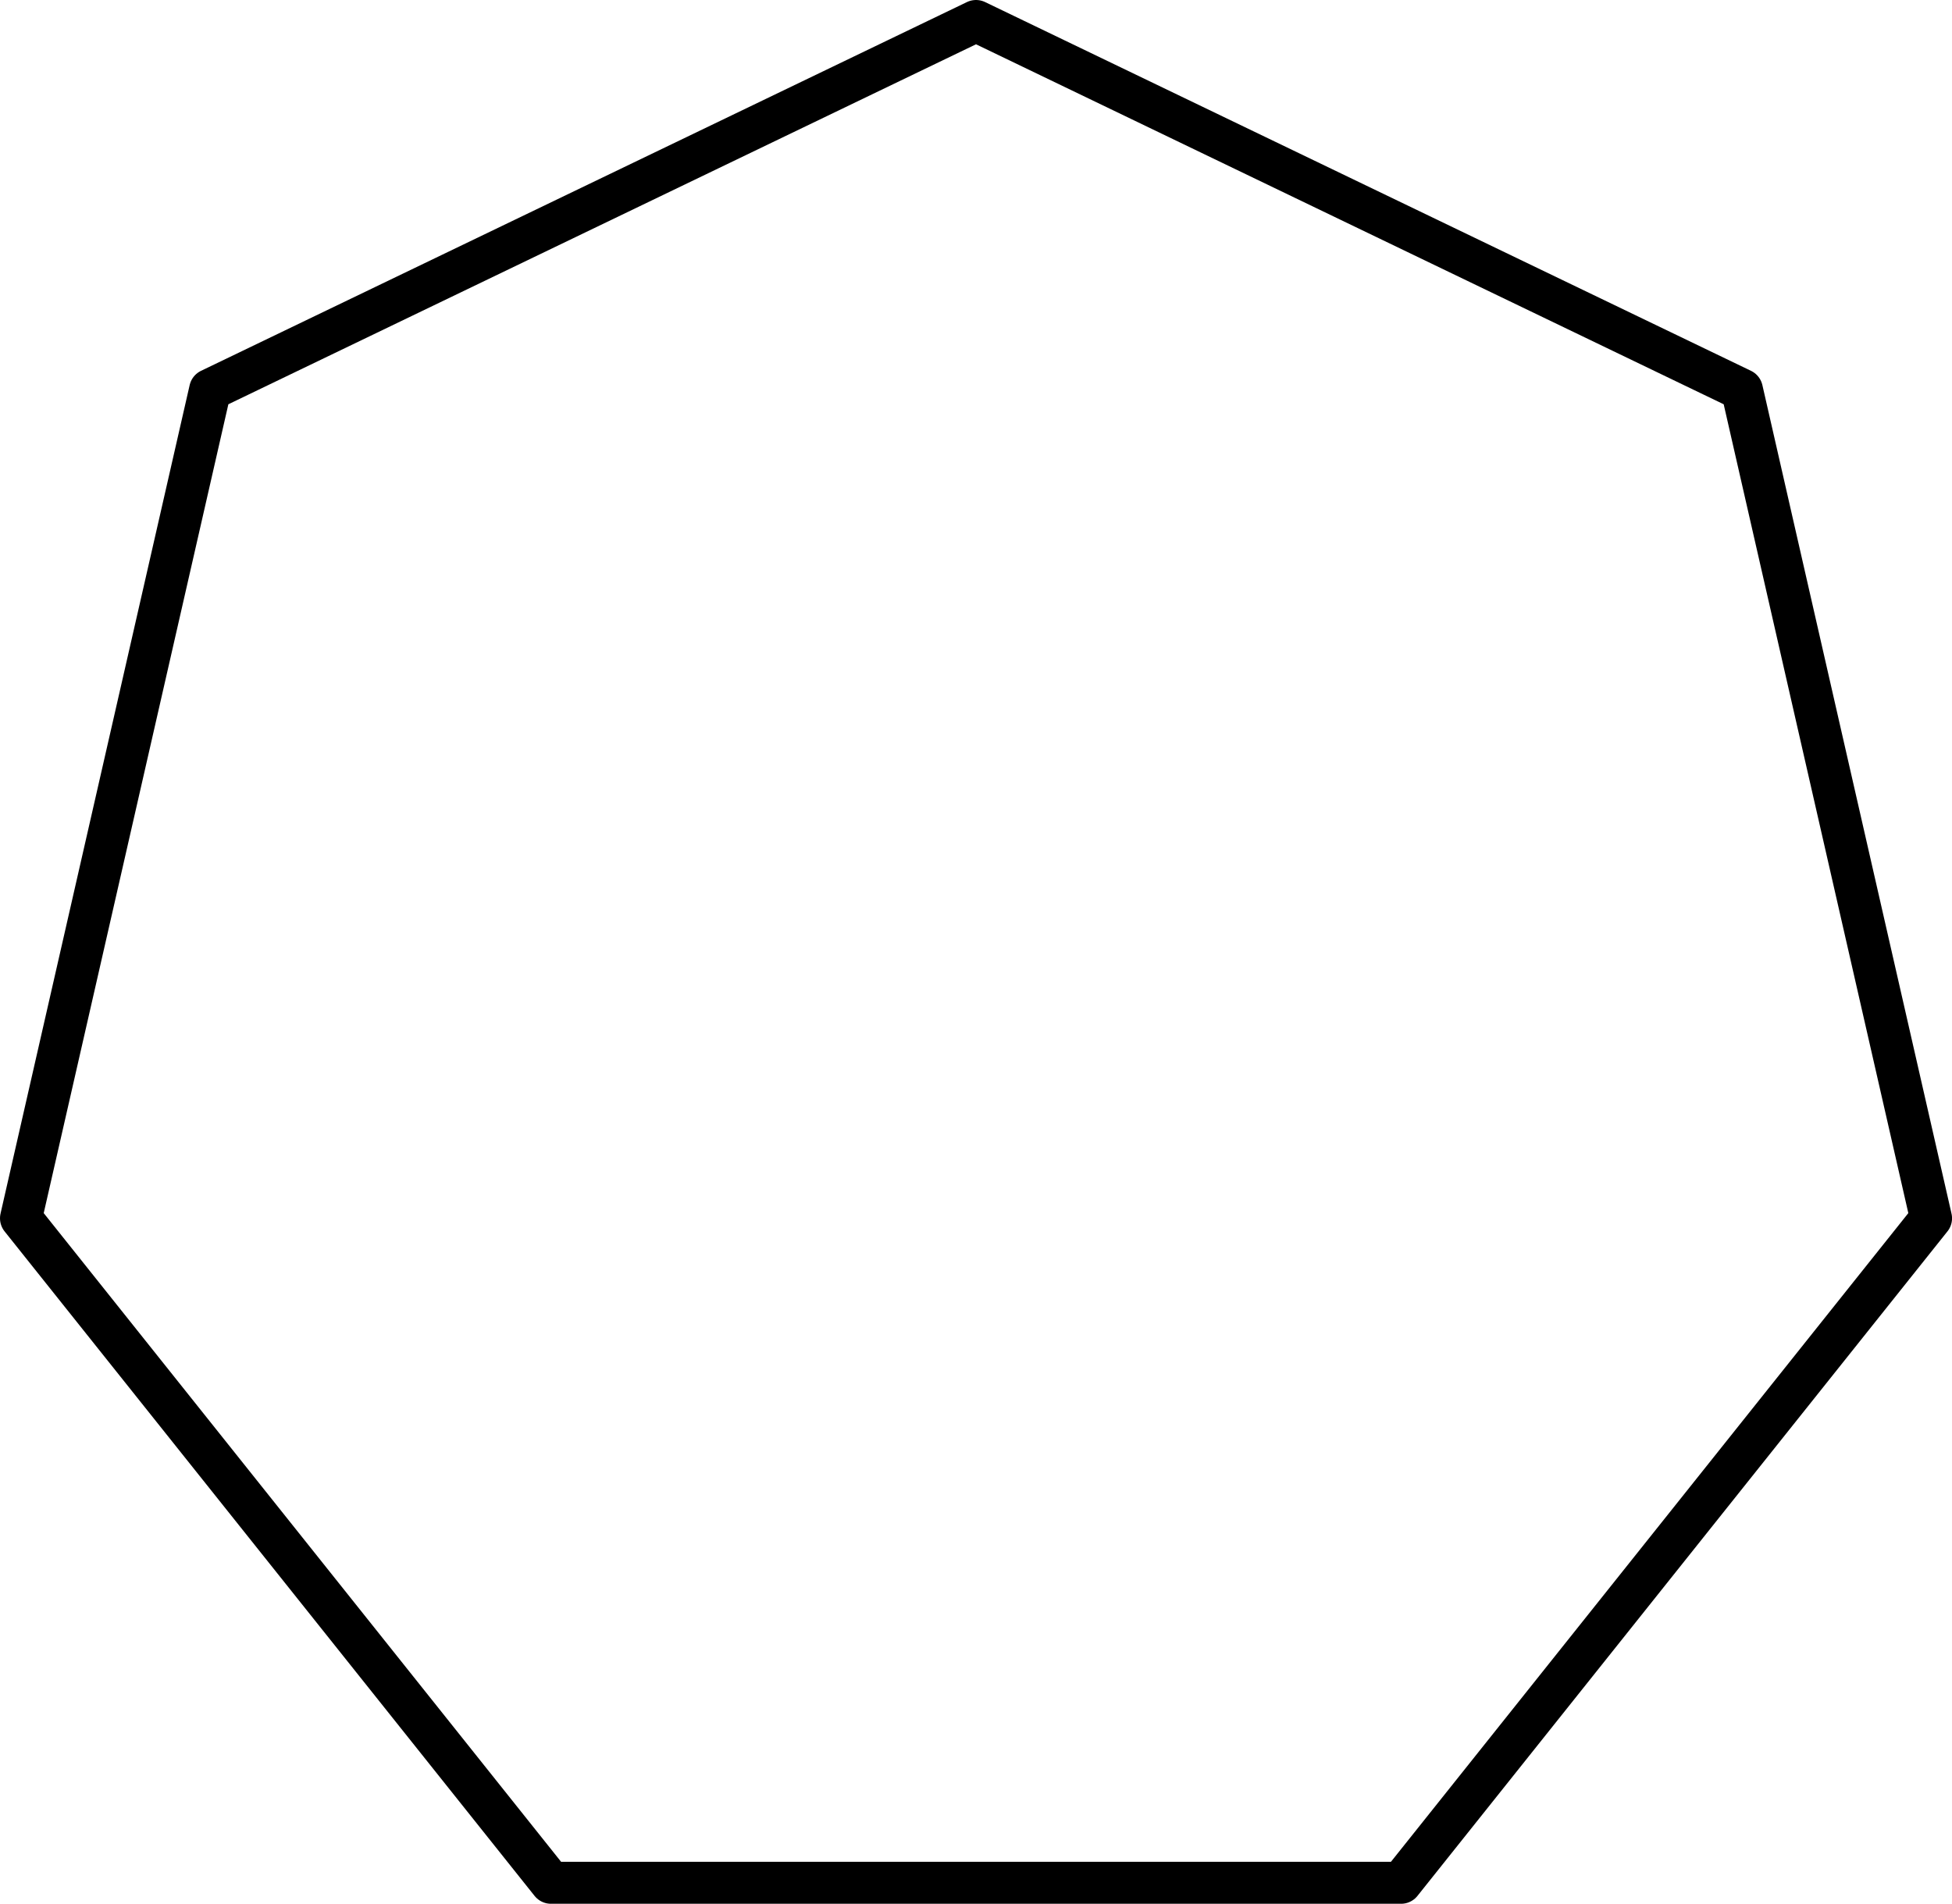 <?xml version='1.0' encoding='ISO-8859-1'?>
<!DOCTYPE svg PUBLIC "-//W3C//DTD SVG 1.1//EN" "http://www.w3.org/Graphics/SVG/1.1/DTD/svg11.dtd">
<!-- This file was generated by dvisvgm 1.0.11 () -->
<!-- Sat Jun 12 13:10:46 2021 -->
<svg height='45.524pt' version='1.1' viewBox='56.621 54.06 46.669 45.524' width='46.669pt' xmlns='http://www.w3.org/2000/svg' xmlns:xlink='http://www.w3.org/1999/xlink'>
<g id='page1'>
<g transform='matrix(1 0 0 1 79.956 77.982)'>
<path d='M 10.162 21.101L 22.833 5.211L 18.311 -14.602L 1.43401e-15 -23.42L -18.311 -14.602L -22.833 5.211L -10.162 21.101L 10.162 21.101Z' fill='none' stroke='#000000' stroke-linecap='round' stroke-linejoin='round' stroke-miterlimit='10.037' stroke-width='1.004'/>
</g></g>
</svg>
